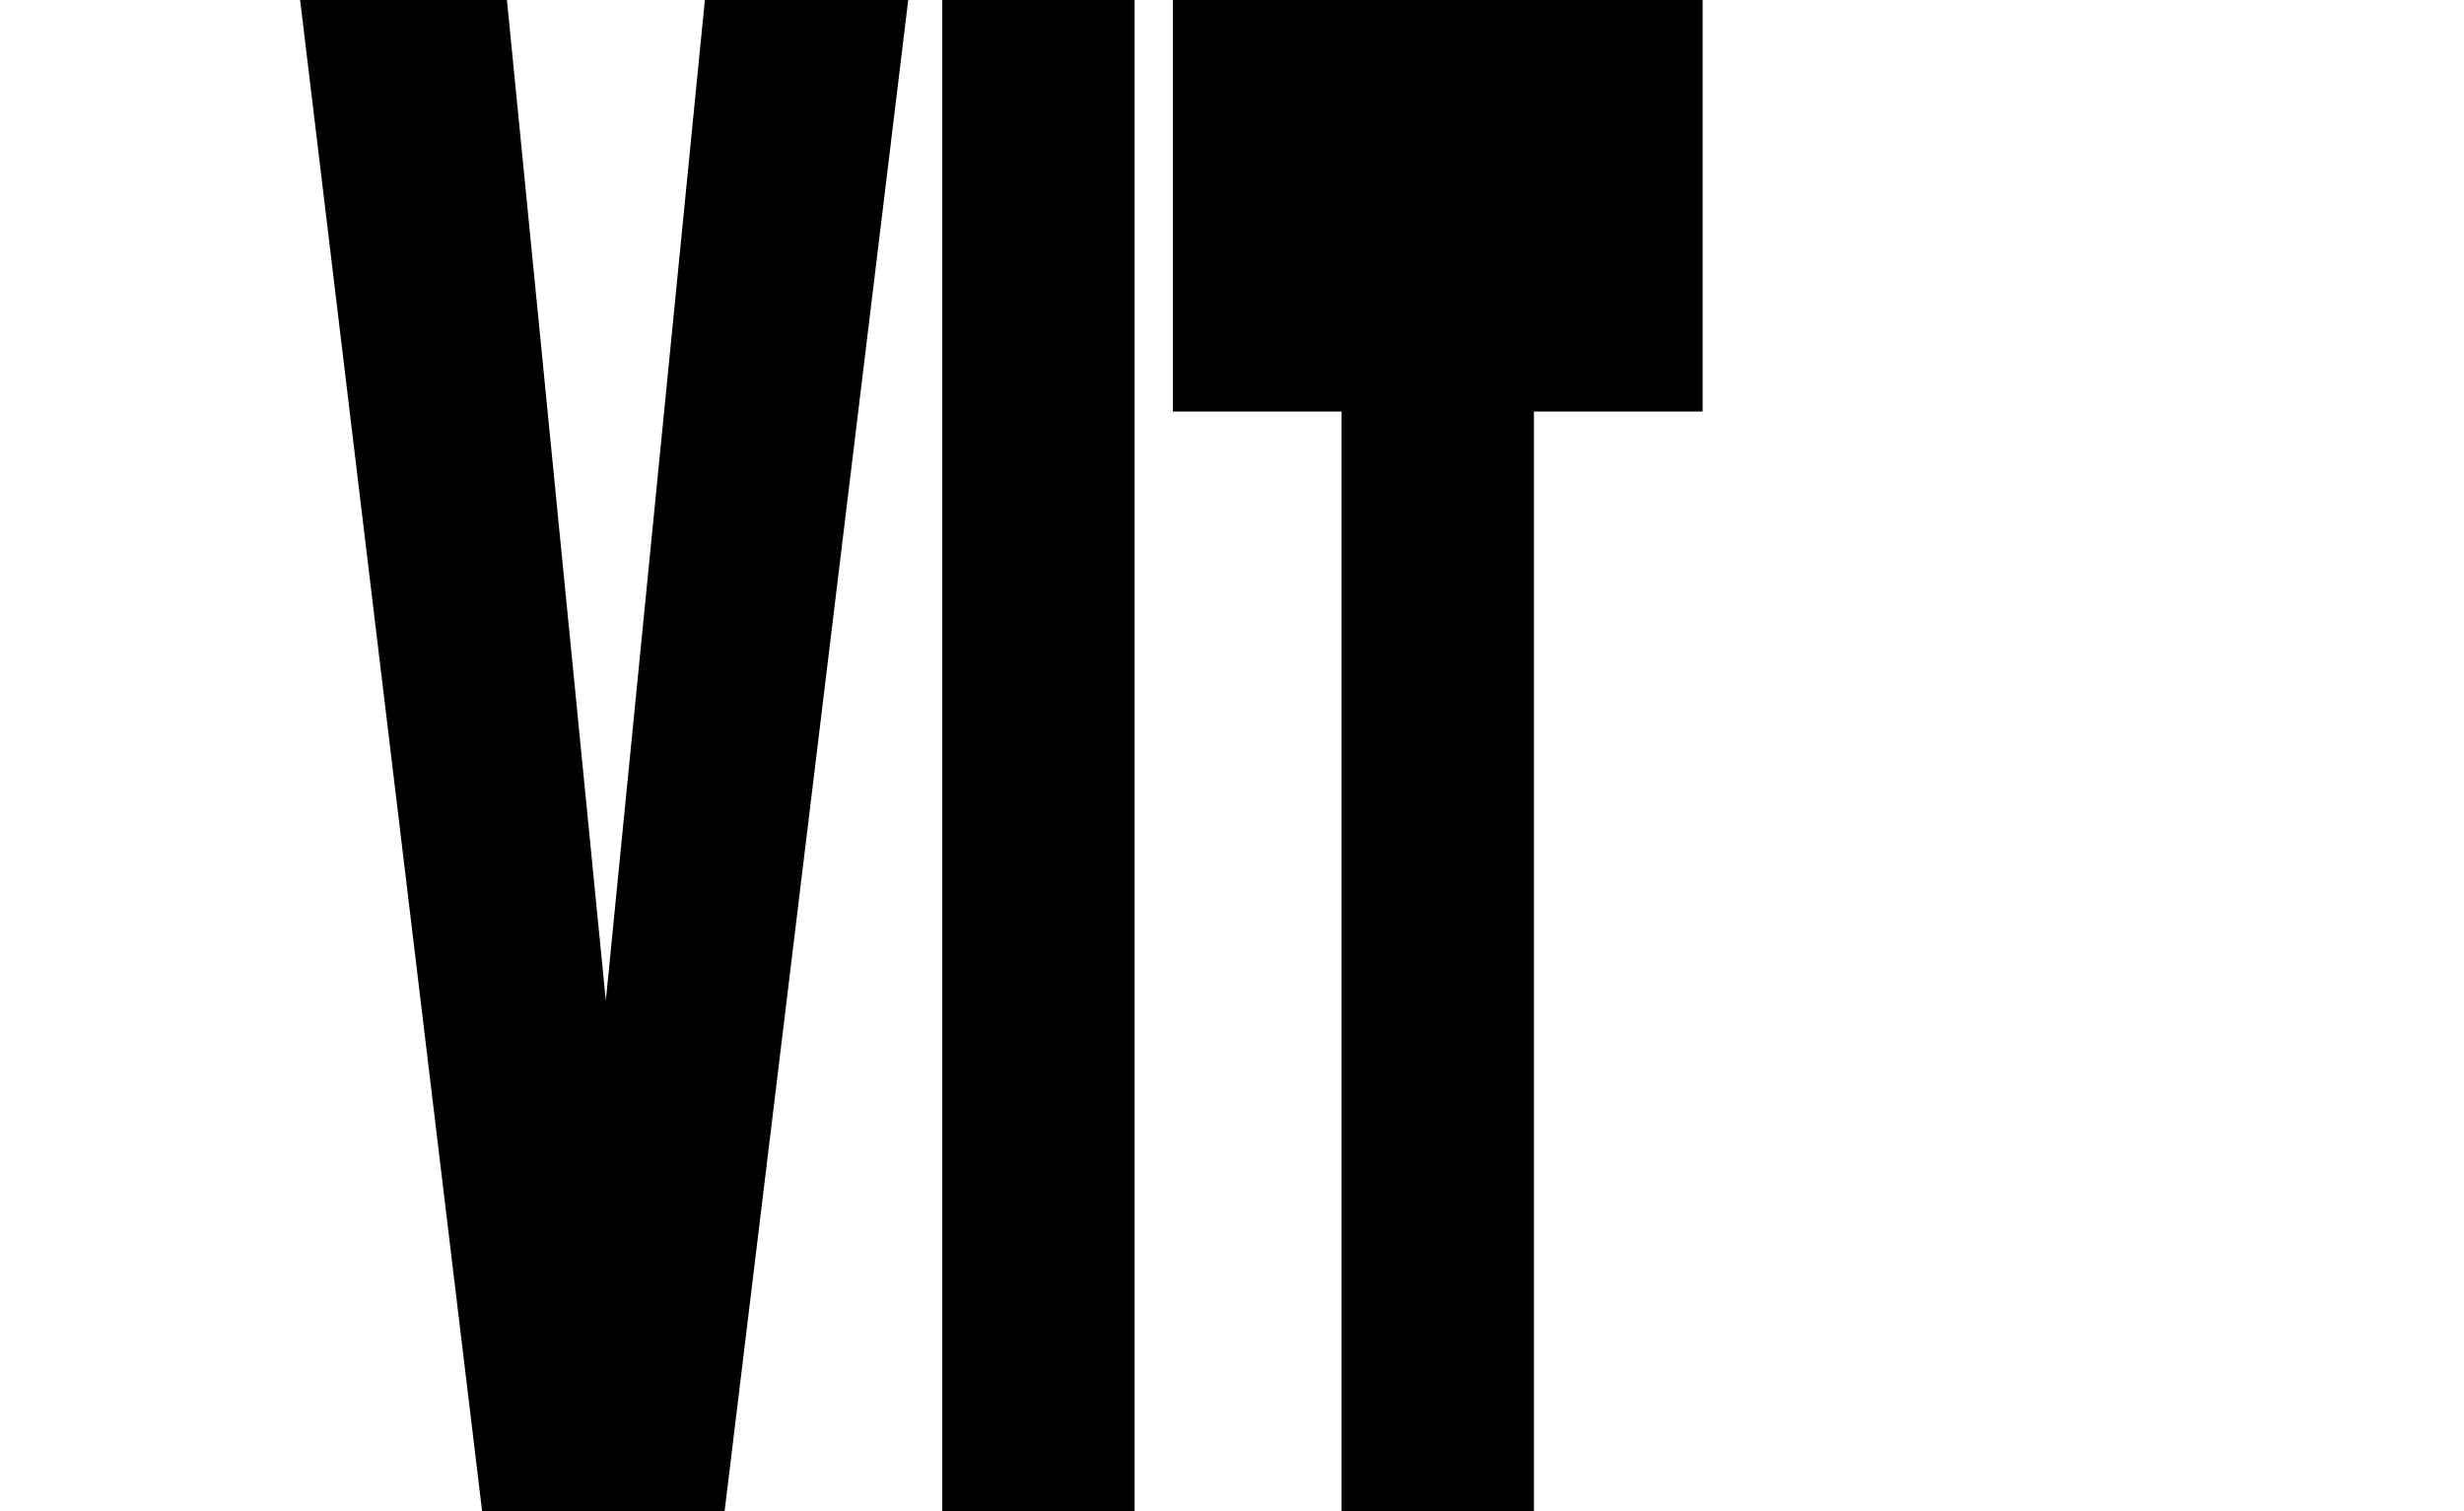 <svg viewBox="0 0 150 92" fill="none" xmlns="http://www.w3.org/2000/svg"><g clip-path="url(#clip0_1251_16837_lec_vit)"><path d="M36.88 60.91L30.86 0H18.27L29.35 92H44.11L55.29 0H42.91L36.88 60.91ZM57.36 92H69.07V0H57.36V92ZM71.4 0V25.05H81.67V92H93.38V25.05H103.65V0H71.4Z" fill="currentColor"></path></g><defs><clipPath id="clip0_1251_16837_lec_vit"><rect width="150" height="92" fill="white"></rect></clipPath></defs></svg>